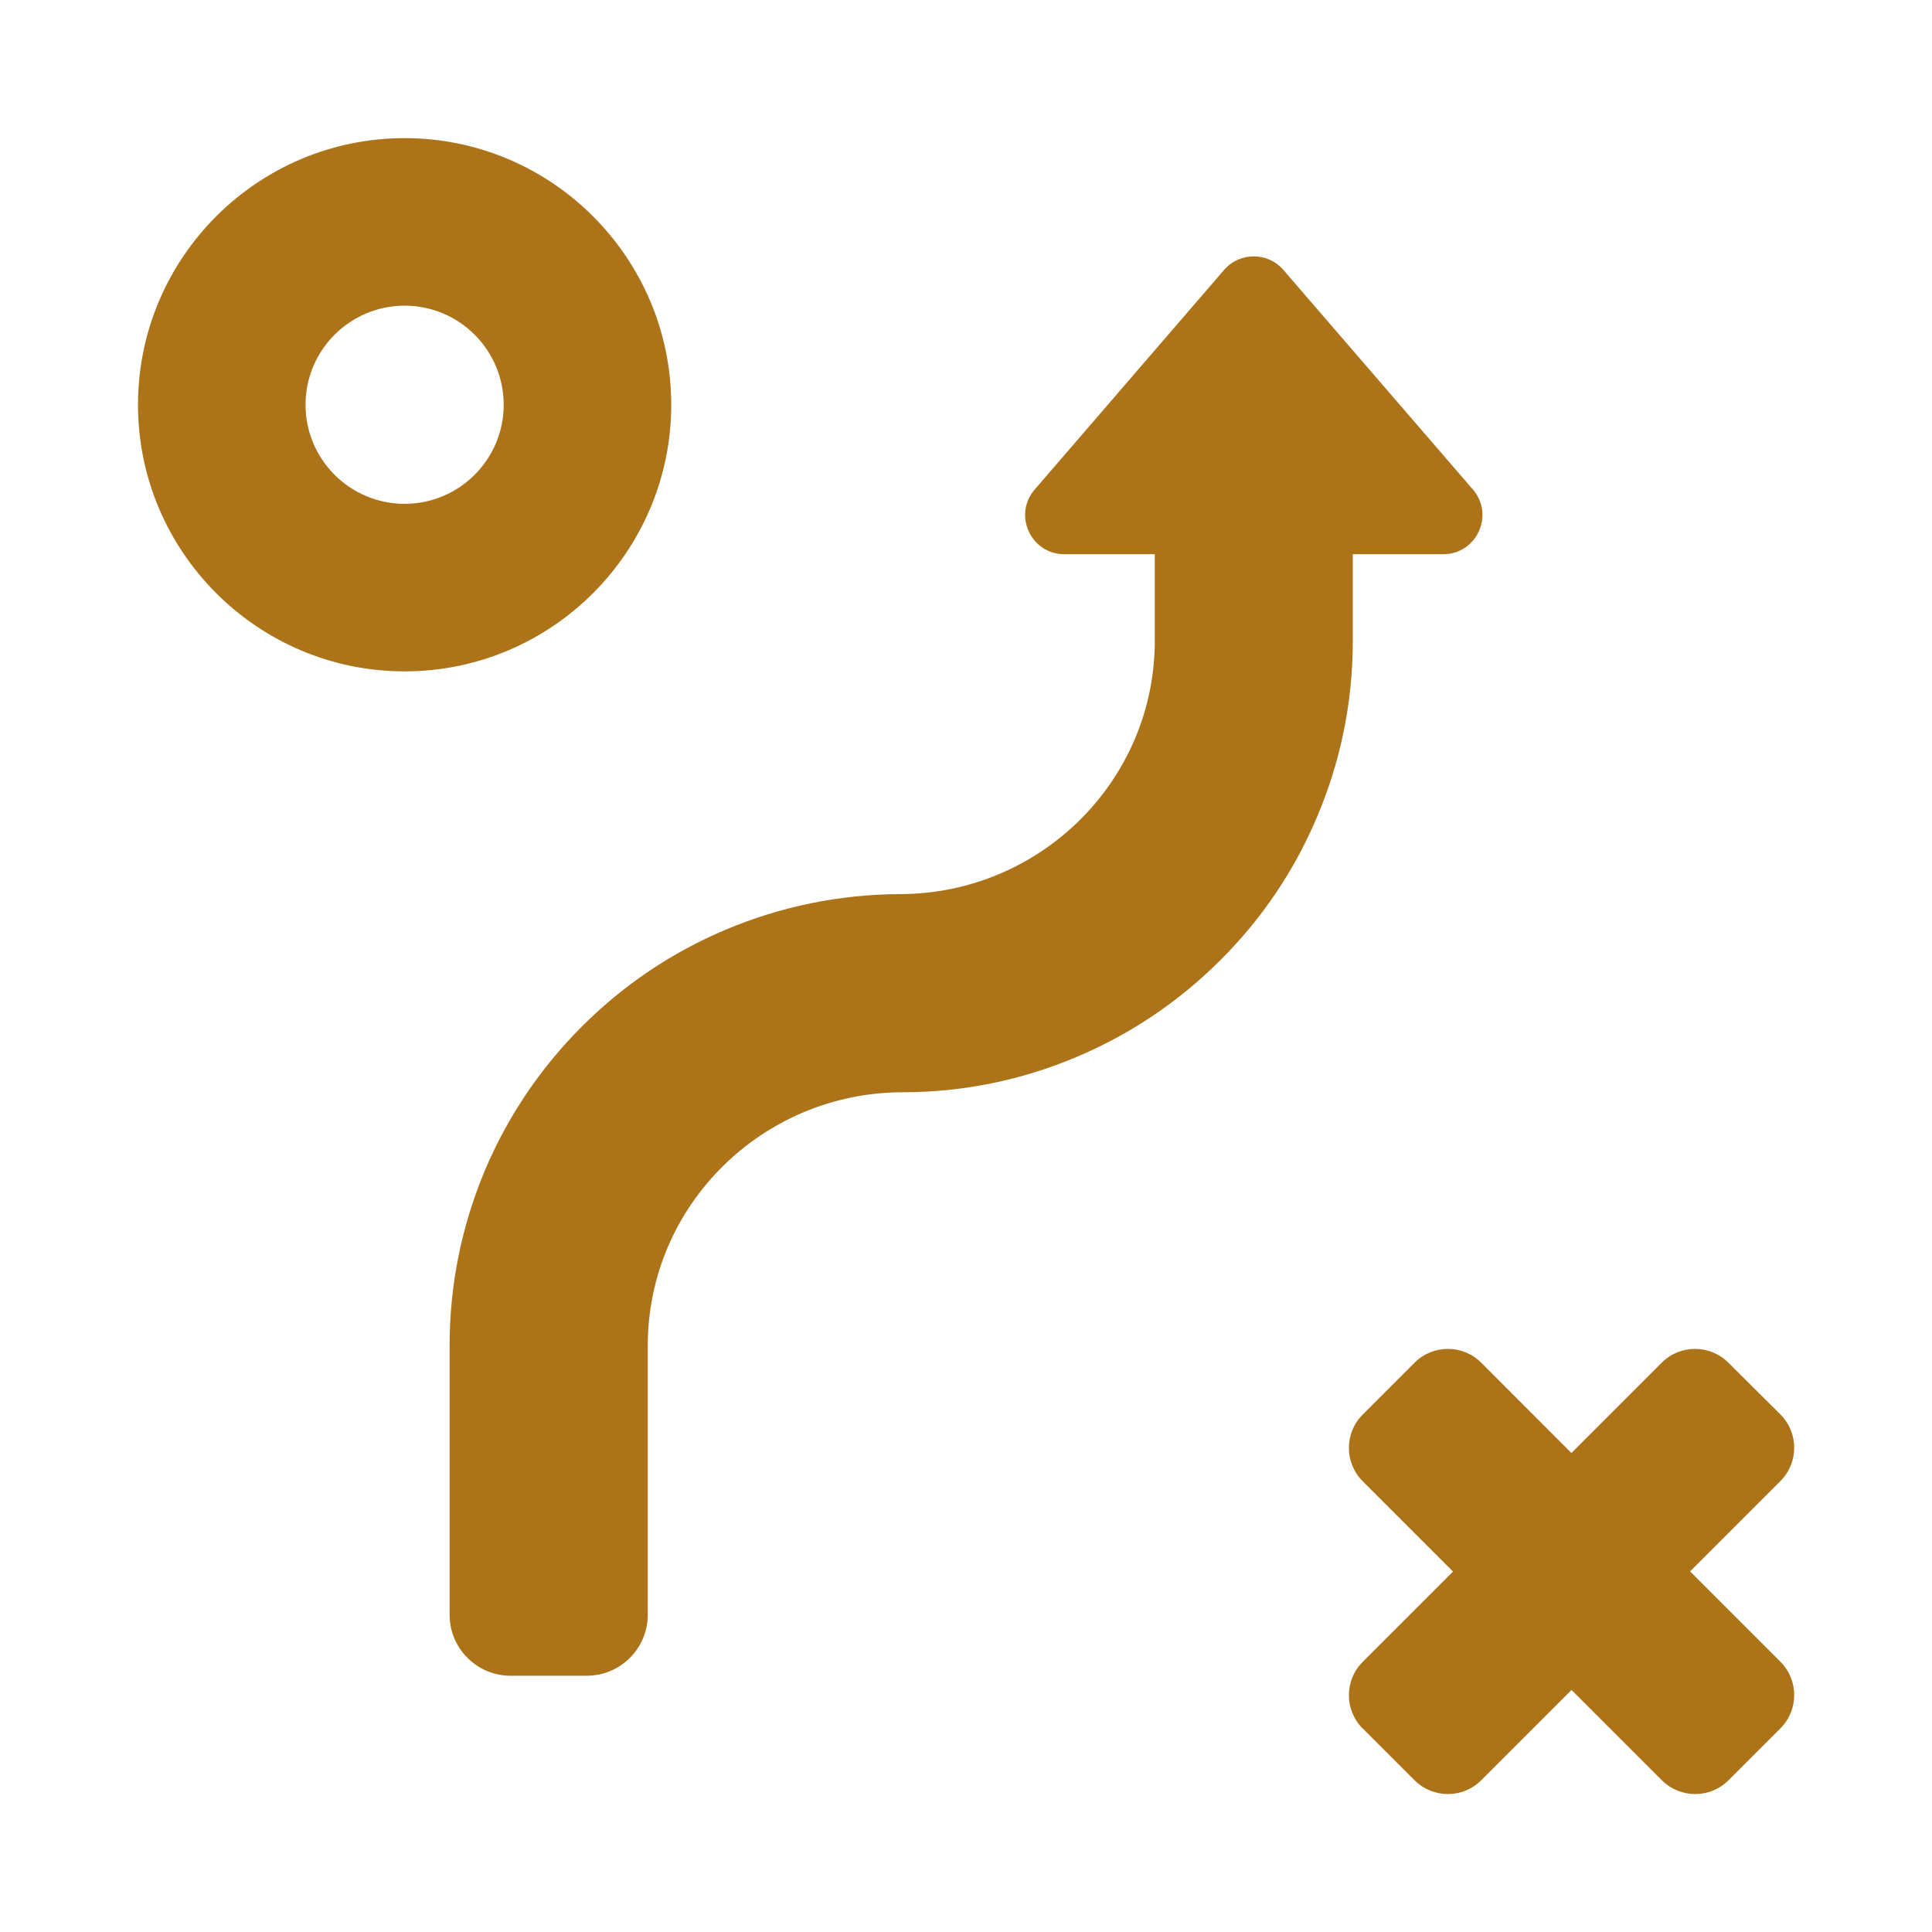 <!DOCTYPE svg PUBLIC "-//W3C//DTD SVG 1.1//EN" "http://www.w3.org/Graphics/SVG/1.1/DTD/svg11.dtd">

<!-- Uploaded to: SVG Repo, www.svgrepo.com, Transformed by: SVG Repo Mixer Tools -->
<svg fill="#AD7318" width="800px" height="800px" viewBox="0 0 14 14" role="img" focusable="false" aria-hidden="true" xmlns="http://www.w3.org/2000/svg">

<g id="SVGRepo_bgCarrier" stroke-width="0"/>

<g id="SVGRepo_tracerCarrier" stroke-linecap="round" stroke-linejoin="round"/>

<g id="SVGRepo_iconCarrier">

<path d="m 2.932,4.865 c 1.065,0 1.932,-0.867 1.932,-1.932 0,-1.065 -0.867,-1.932 -1.932,-1.932 -1.065,0 -1.932,0.867 -1.932,1.932 0,1.065 0.867,1.932 1.932,1.932 z m 0,-2.65 c 0.396,0 0.718,0.322 0.718,0.718 0,0.396 -0.322,0.718 -0.718,0.718 -0.396,0 -0.718,-0.322 -0.718,-0.718 0,-0.396 0.322,-0.718 0.718,-0.718 z m 6.943,10.31 0.375,0.375 c 0.134,0.134 0.35,0.134 0.484,0 l 0.654,-0.654 0.654,0.654 c 0.134,0.134 0.35,0.134 0.484,0 l 0.375,-0.375 c 0.134,-0.134 0.134,-0.35 0,-0.484 l -0.654,-0.654 0.654,-0.654 c 0.134,-0.134 0.134,-0.35 0,-0.484 L 12.525,9.875 c -0.134,-0.134 -0.35,-0.134 -0.484,0 L 11.387,10.529 10.734,9.875 c -0.134,-0.134 -0.35,-0.134 -0.484,0 L 9.875,10.25 c -0.134,0.134 -0.134,0.35 0,0.484 l 0.654,0.654 -0.654,0.654 c -0.134,0.134 -0.134,0.35 0,0.484 z m -6.175,-0.382 0.552,0 c 0.244,0 0.442,-0.198 0.442,-0.442 l 0,-1.95 c 0,-1.015 0.83,-1.834 1.845,-1.836 C 6.977,7.915 7.403,7.828 7.804,7.658 8.194,7.493 8.544,7.257 8.844,6.957 9.145,6.657 9.381,6.307 9.545,5.917 9.716,5.513 9.803,5.085 9.803,4.643 l 0,-0.627 0.655,0 c 0.243,0 0.374,-0.285 0.215,-0.469 L 9.3,1.956 c -0.113,-0.131 -0.317,-0.131 -0.43,0 L 7.498,3.547 C 7.339,3.731 7.47,4.016 7.713,4.016 l 0.655,0 0,0.627 c 0,1.015 -0.83,1.834 -1.845,1.836 C 6.084,6.481 5.658,6.568 5.256,6.738 4.867,6.902 4.517,7.138 4.216,7.439 3.916,7.739 3.68,8.089 3.515,8.478 3.345,8.882 3.258,9.311 3.258,9.752 l 0,1.949 c 1.11e-5,0.244 0.198,0.442 0.442,0.442 z"/>

</g>

</svg>